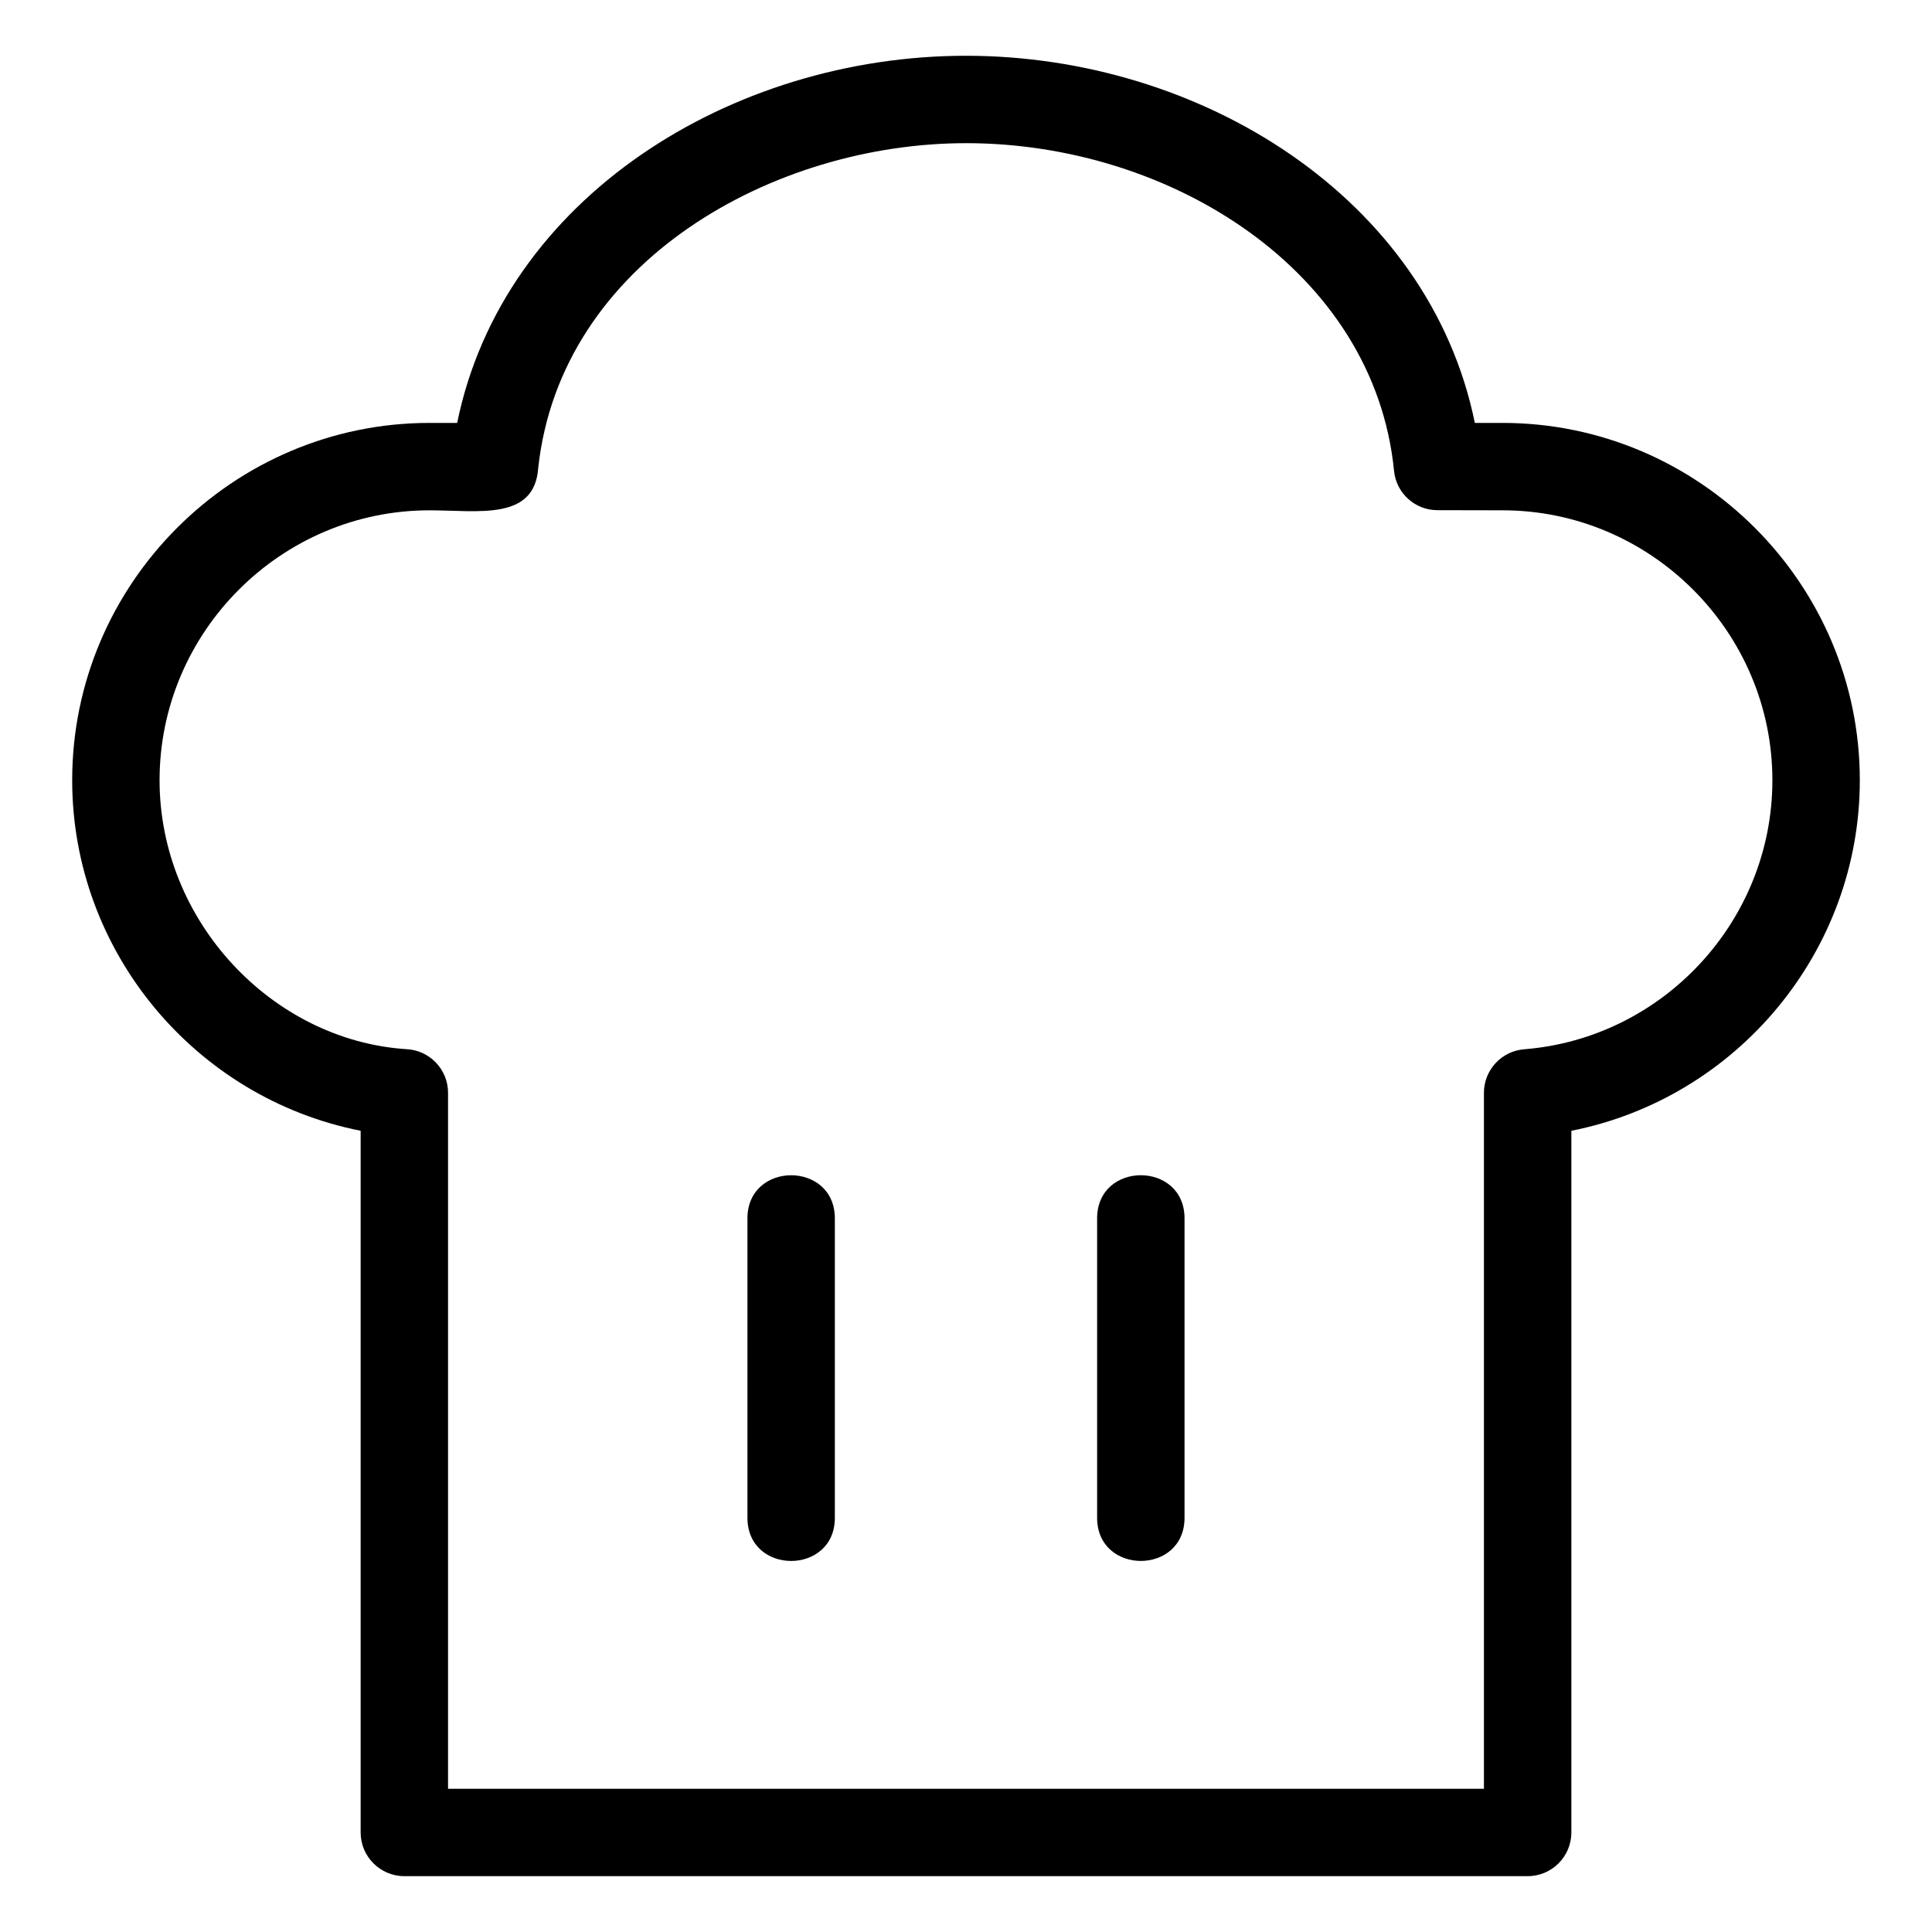 <?xml version="1.0" encoding="UTF-8"?>
<!-- The Best Svg Icon site in the world: iconSvg.co, Visit us! https://iconsvg.co -->
<svg fill="#000000" width="800px" height="800px" version="1.1" viewBox="144 144 512 512" xmlns="http://www.w3.org/2000/svg">
 <path d="m342.08 466.89c0-15.246 23.164-15.246 23.164 0v79.344c0 15.25-23.164 15.25-23.164 0zm57.918-308.11c62.129 0 122.68 37.625 134.85 97.297h7.332c52.102 0 94.691 42.59 94.691 94.691 0 45.414-32.602 84.246-76.445 92.898v185.96c0 6.391-5.188 11.578-11.586 11.578h-297.68c-6.398 0-11.586-5.188-11.586-11.578v-185.96c-43.844-8.652-76.445-47.484-76.445-92.898 0-52.102 42.582-94.691 94.691-94.691h7.332c12.176-59.672 72.723-97.297 134.85-97.297zm0 23.164c-50.996 0-107.38 31.293-113.36 86.027-0.957 14.121-15.875 11.27-28.824 11.27-39.316 0-71.527 32.215-71.527 71.527 0 37.398 29.871 68.949 65.398 71.27 6.148 0.281 11.051 5.348 11.051 11.566v184.44h274.52v-184.44c0-5.984 4.606-11.062 10.676-11.539 36.805-2.914 65.77-34.055 65.77-71.301 0-39.316-32.211-71.527-71.527-71.527l-17.246-0.035c-5.875 0.008-10.906-4.449-11.492-10.414-5.199-52.781-59.031-86.848-113.45-86.848zm34.75 284.94c0-15.246 23.164-15.246 23.164 0v79.344c0 15.25-23.164 15.25-23.164 0z"/>
</svg>